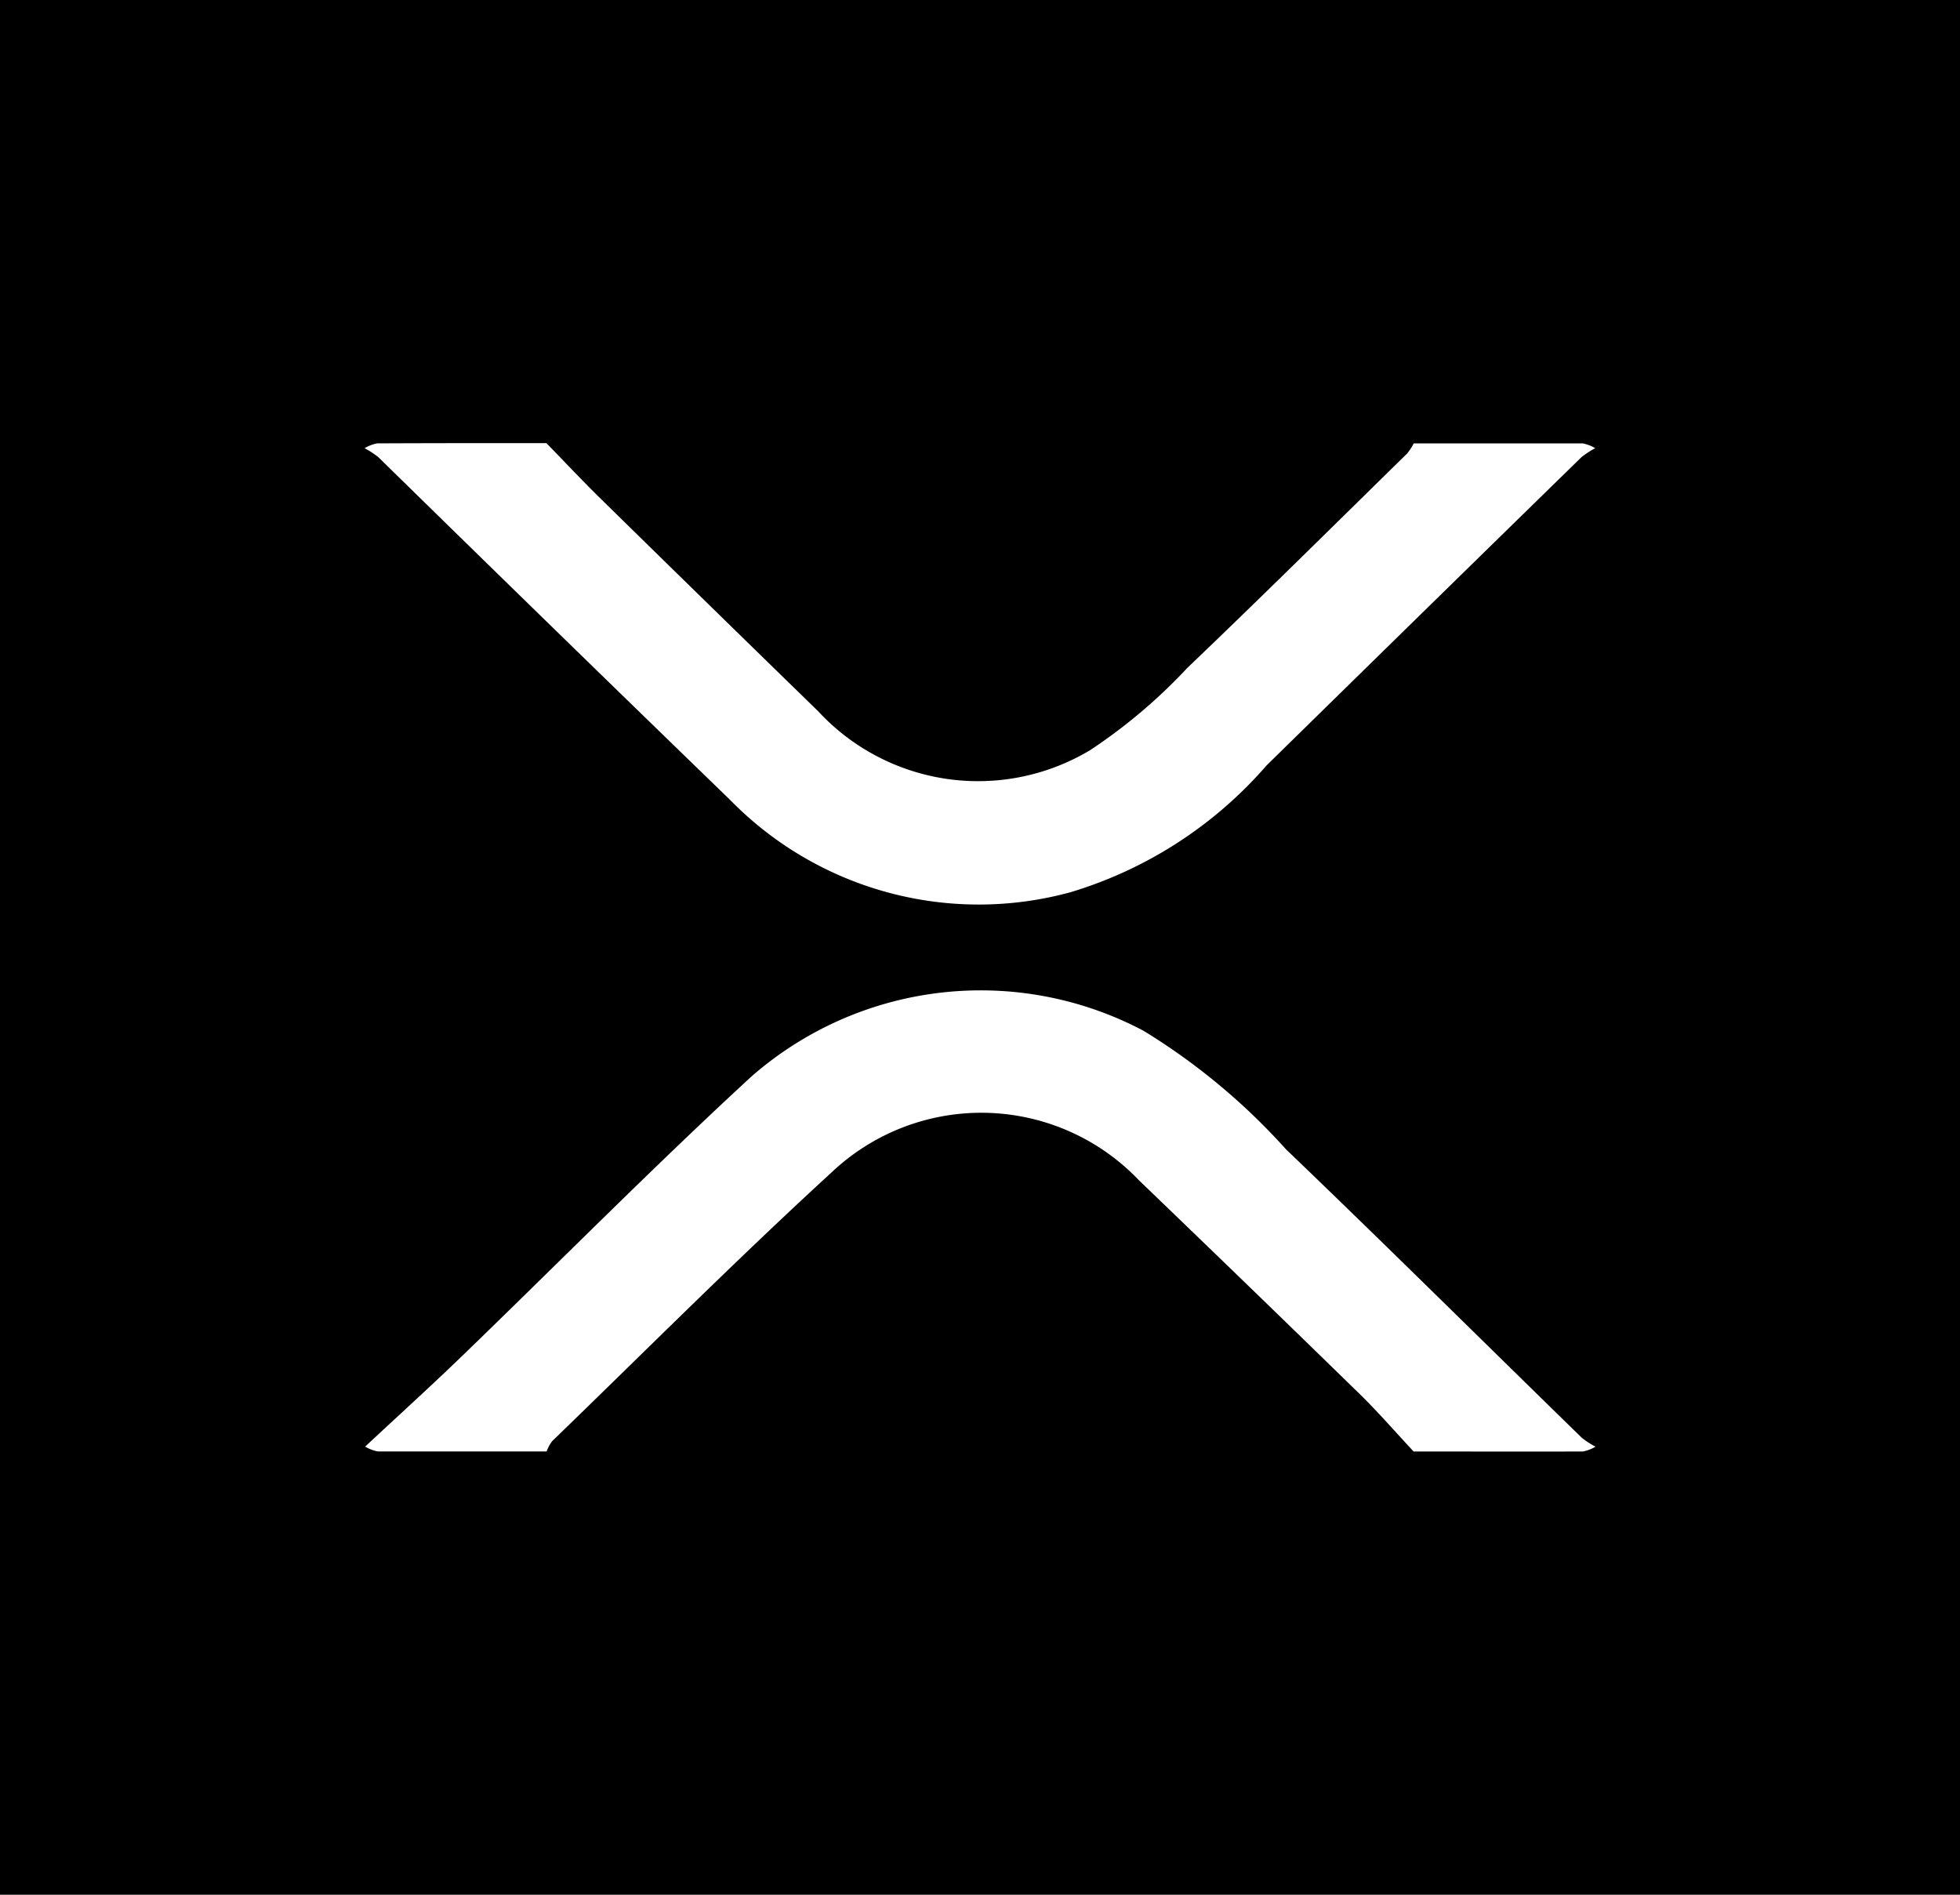 <svg xmlns="http://www.w3.org/2000/svg" width="30" height="29" viewBox="0 0 30 29">
  <g id="Group_3634" data-name="Group 3634" transform="translate(13078 12791)">
    <rect id="Rectangle_1731" data-name="Rectangle 1731" width="30" height="29" transform="translate(-13078 -12791)"/>
    <g id="zDm9kO.tif" transform="translate(-12965.415 -12698.218)">
      <g id="Group_3633" data-name="Group 3633" transform="translate(-107 -86)">
        <path id="Path_1915" data-name="Path 1915" d="M-104.222-86c.275.282.545.57.826.846q1.664,1.632,3.334,3.258A3.335,3.335,0,0,0-95.9-81.3a8.27,8.27,0,0,0,1.489-1.26c1.133-1.082,2.246-2.185,3.365-3.282a.877.877,0,0,0,.1-.154c.862,0,1.724,0,2.585,0a.6.6,0,0,1,.193.074,1.289,1.289,0,0,0-.213.139q-2.413,2.357-4.82,4.719A6.417,6.417,0,0,1-96.2-79.126a5.323,5.323,0,0,1-5.209-1.412q-2.7-2.616-5.383-5.245a1.3,1.3,0,0,0-.213-.139.6.6,0,0,1,.193-.074C-105.945-86-105.084-86-104.222-86Z" transform="translate(107 86)" fill="#fff"/>
        <path id="Path_1916" data-name="Path 1916" d="M-90.948,29.624c-.267-.286-.524-.582-.8-.855q-1.694-1.653-3.4-3.292a3.334,3.334,0,0,0-4.714-.12c-1.456,1.334-2.851,2.735-4.271,4.108a.6.6,0,0,0-.085.158c-.862,0-1.724,0-2.585,0a.6.6,0,0,1-.193-.074c.493-.46.993-.913,1.479-1.382,1.478-1.427,2.923-2.891,4.434-4.283a5.33,5.33,0,0,1,6-.7,9.819,9.819,0,0,1,2.181,1.814c1.52,1.458,3.017,2.942,4.525,4.413a1.294,1.294,0,0,0,.213.139.6.6,0,0,1-.193.074C-89.225,29.626-90.086,29.624-90.948,29.624Z" transform="translate(107 -14.19)" fill="#fff"/>
      </g>
    </g>
  </g>
</svg>
